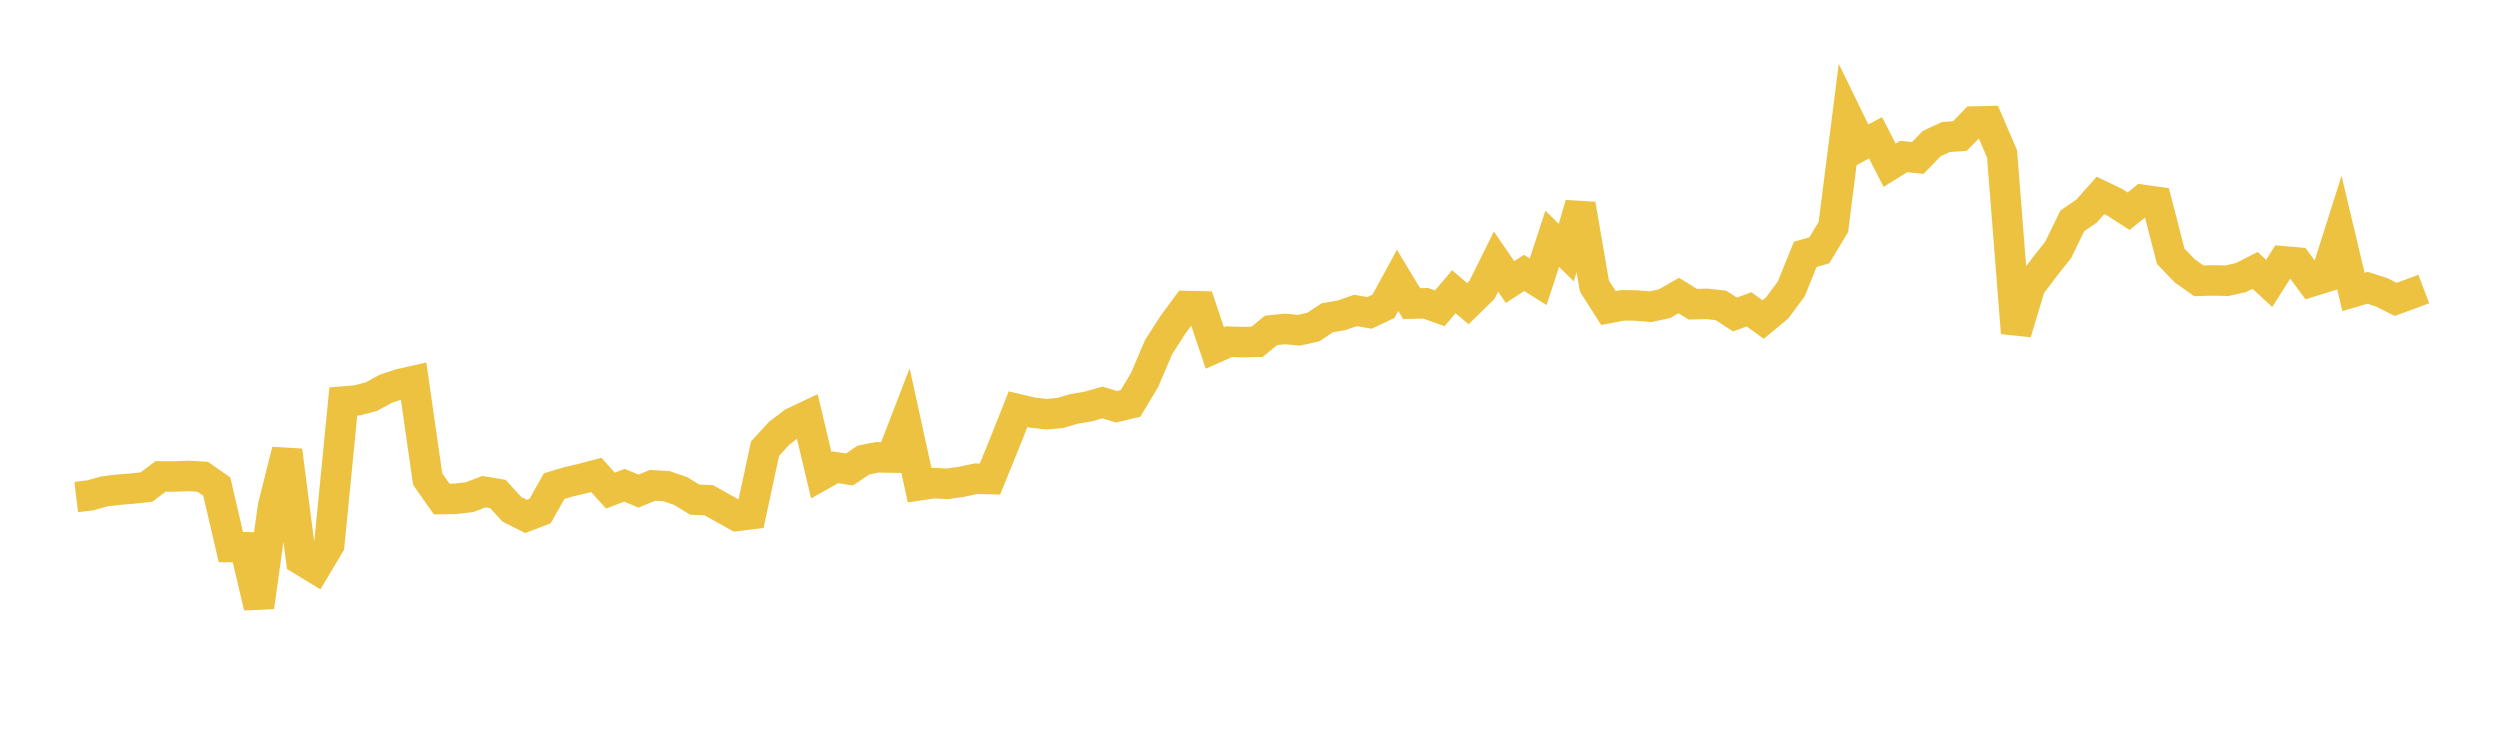 <svg width="164" height="48" xmlns="http://www.w3.org/2000/svg" xmlns:xlink="http://www.w3.org/1999/xlink"><path fill="none" stroke="rgb(237,194,64)" stroke-width="2" d="M5,32.605L5.922,32.494L6.844,32.236L7.766,32.125L8.689,32.05L9.611,31.951L10.533,31.253L11.455,31.257L12.377,31.221L13.299,31.277L14.222,31.919L15.144,35.888L16.066,35.904L16.988,39.82L17.91,33.229L18.832,29.552L19.754,36.721L20.677,37.283L21.599,35.74L22.521,26.341L23.443,26.263L24.365,26.017L25.287,25.512L26.21,25.201L27.132,24.992L28.054,31.428L28.976,32.737L29.898,32.721L30.82,32.609L31.743,32.252L32.665,32.407L33.587,33.417L34.509,33.877L35.431,33.527L36.353,31.89L37.275,31.611L38.198,31.397L39.12,31.153L40.042,32.183L40.964,31.833L41.886,32.216L42.808,31.837L43.731,31.896L44.653,32.211L45.575,32.776L46.497,32.815L47.419,33.333L48.341,33.842L49.263,33.727L50.186,29.437L51.108,28.427L52.03,27.722L52.952,27.286L53.874,31.173L54.796,30.653L55.719,30.8L56.641,30.18L57.563,29.997L58.485,30.015L59.407,27.625L60.329,31.831L61.251,31.693L62.174,31.739L63.096,31.602L64.018,31.404L64.94,31.428L65.862,29.166L66.784,26.845L67.707,27.063L68.629,27.171L69.551,27.09L70.473,26.822L71.395,26.664L72.317,26.403L73.24,26.682L74.162,26.464L75.084,24.926L76.006,22.764L76.928,21.331L77.85,20.074L78.772,20.095L79.695,22.827L80.617,22.414L81.539,22.444L82.461,22.424L83.383,21.671L84.305,21.579L85.228,21.663L86.15,21.454L87.072,20.846L87.994,20.686L88.916,20.366L89.838,20.526L90.76,20.09L91.683,18.393L92.605,19.917L93.527,19.896L94.449,20.225L95.371,19.137L96.293,19.921L97.216,19.017L98.138,17.157L99.06,18.504L99.982,17.904L100.904,18.484L101.826,15.663L102.749,16.572L103.671,13.398L104.593,18.764L105.515,20.21L106.437,20.028L107.359,20.043L108.281,20.121L109.204,19.915L110.126,19.386L111.048,19.956L111.97,19.931L112.892,20.034L113.814,20.632L114.737,20.293L115.659,20.961L116.581,20.199L117.503,18.959L118.425,16.685L119.347,16.422L120.269,14.893L121.192,7.637L122.114,9.529L123.036,9.041L123.958,10.837L124.88,10.266L125.802,10.363L126.725,9.416L127.647,8.988L128.569,8.925L129.491,7.974L130.413,7.953L131.335,10.096L132.257,21.84L133.18,18.775L134.102,17.545L135.024,16.376L135.946,14.482L136.868,13.858L137.79,12.82L138.713,13.263L139.635,13.855L140.557,13.112L141.479,13.243L142.401,16.812L143.323,17.771L144.246,18.422L145.168,18.396L146.09,18.416L147.012,18.207L147.934,17.736L148.856,18.592L149.778,17.141L150.701,17.221L151.623,18.471L152.545,18.184L153.467,15.275L154.389,19.151L155.311,18.879L156.234,19.176L157.156,19.639L158.078,19.305L159,18.956"></path></svg>